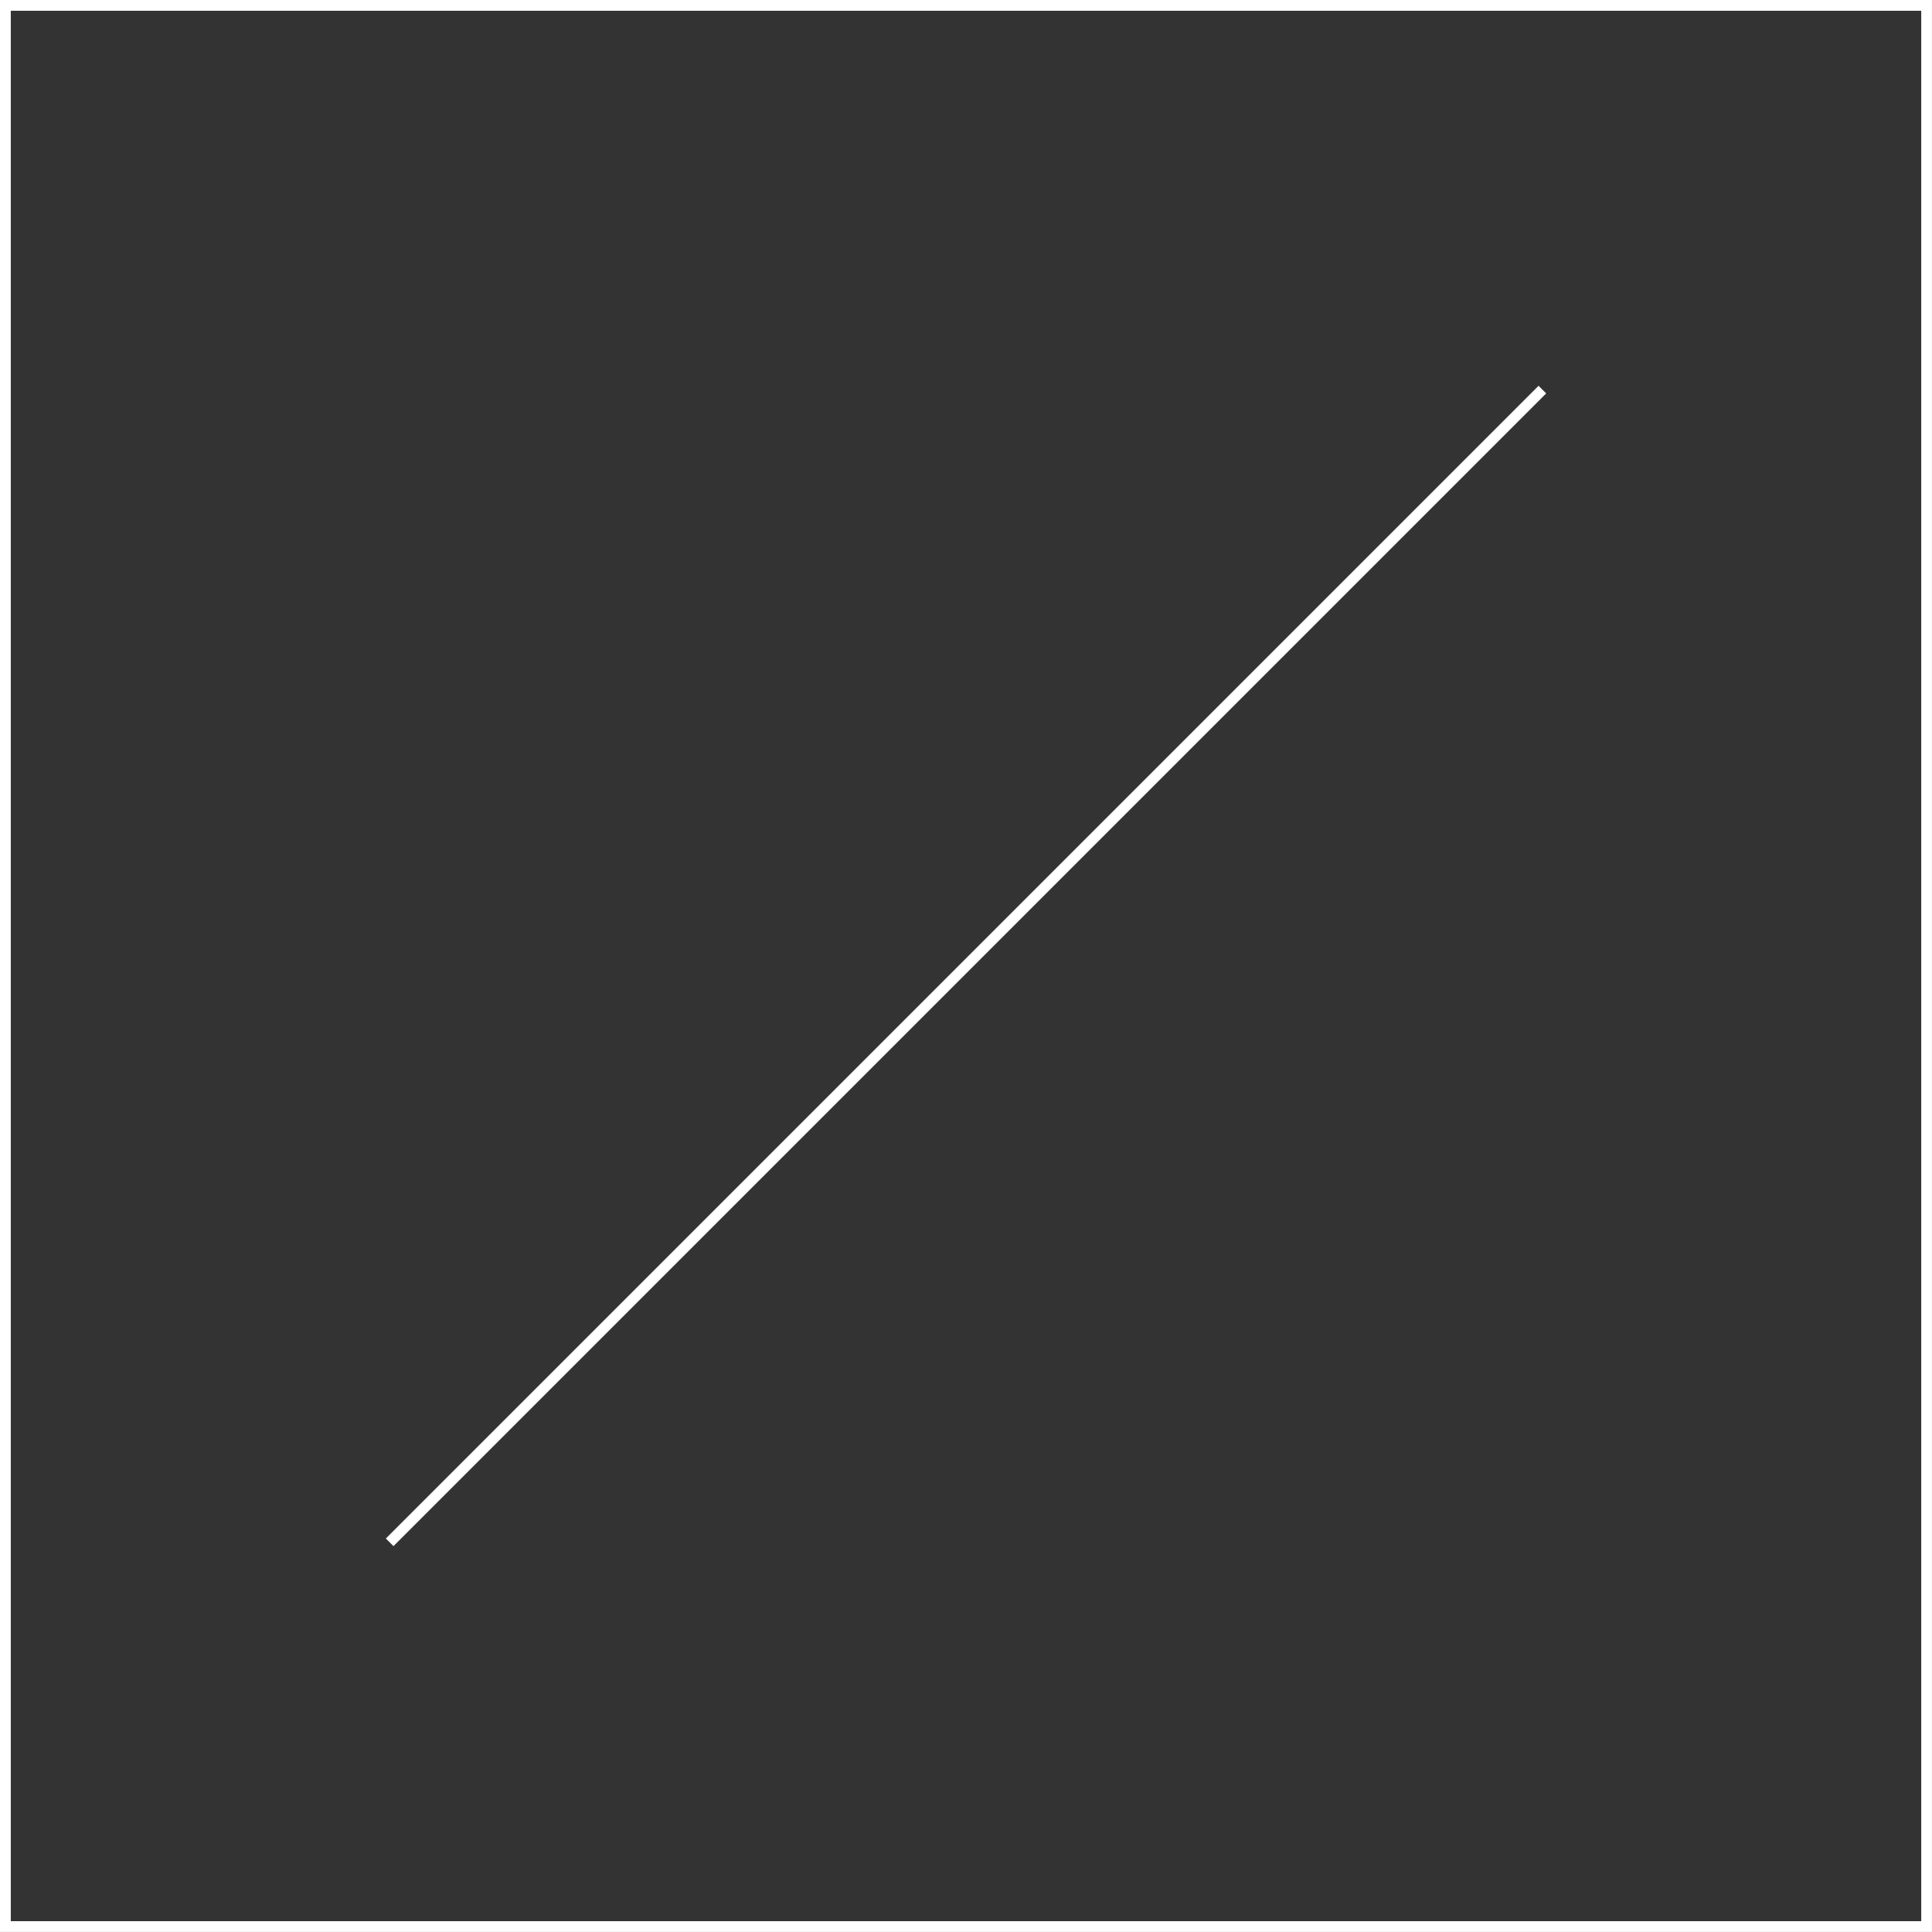 <?xml version="1.0" encoding="UTF-8"?>
<svg xmlns="http://www.w3.org/2000/svg" xmlns:xlink="http://www.w3.org/1999/xlink" width="142.529pt" height="142.529pt" viewBox="0 0 142.529 142.529" version="1.1">
<rect x="0" y="0" width="142.529" height="142.529" fill="#333333" stroke="none"/>
<defs>
<clipPath id="clip1">
  <path d="M 0 0 L 142.527 0 L 142.527 142.527 L 0 142.527 Z M 0 0 "/>
</clipPath>
</defs>
<g id="surface1">
<g clip-path="url(#clip1)" clip-rule="nonzero">
<path style="fill:none;stroke-width:0.797;stroke-linecap:butt;stroke-linejoin:miter;stroke:rgb(100%,100%,100%);stroke-opacity:1;stroke-miterlimit:10;" d="M 0 0.001 L 0 141.735 L 141.735 141.735 L 141.735 0.001 Z M 0 0.001 " transform="matrix(1,0,0,-1,0.398,142.13)"/>
</g>
<path style="fill:none;stroke-width:0.797;stroke-linecap:butt;stroke-linejoin:miter;stroke:rgb(100%,100%,100%);stroke-opacity:1;stroke-miterlimit:10;" d="M 28.348 28.349 L 113.387 113.388 " transform="matrix(1,0,0,-1,0.398,142.13)"/>
</g>
</svg>
